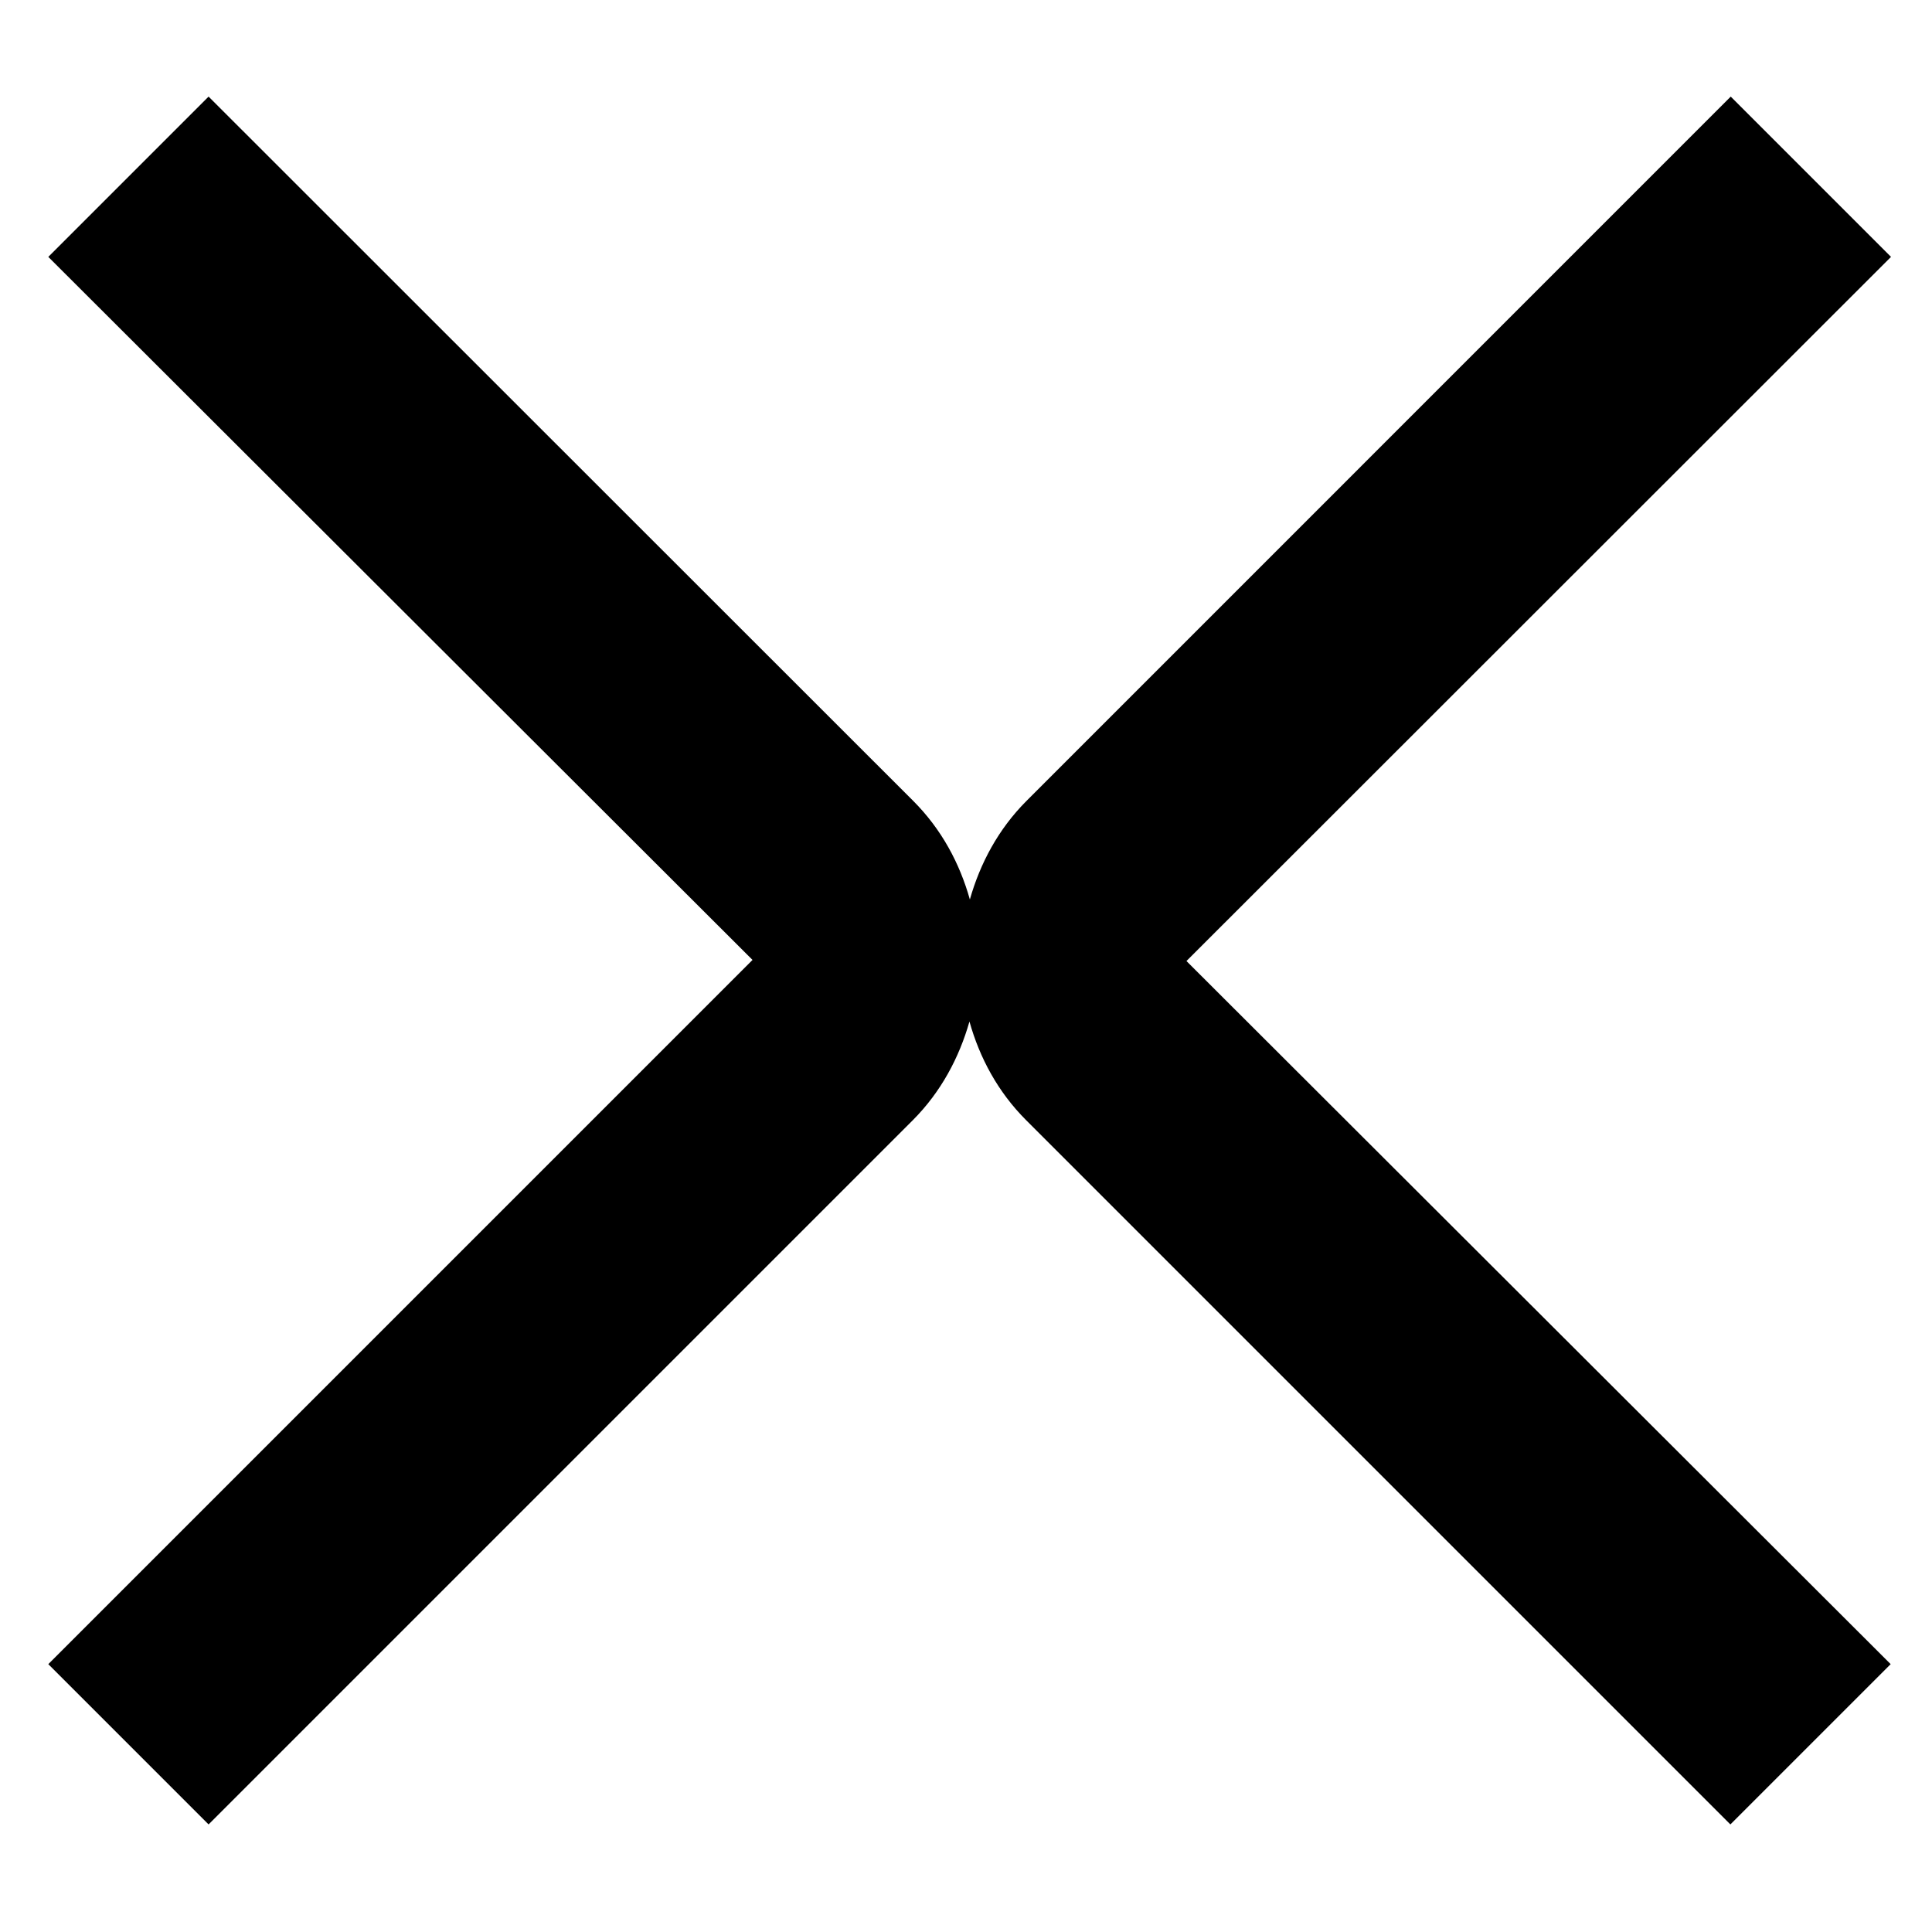 <svg width="28" height="28" viewBox="0 0 28 28" fill="none" xmlns="http://www.w3.org/2000/svg">
<path d="M27.406 3.723L25.083 1.4L14.878 11.606C14.467 12.017 14.204 12.515 14.056 13.036C13.908 12.51 13.645 12.017 13.234 11.606L3.023 1.4L0.7 3.723L10.906 13.912L0.7 24.118L3.023 26.441L13.229 16.235C13.639 15.824 13.902 15.325 14.05 14.805C14.198 15.331 14.461 15.824 14.872 16.235L25.078 26.441L27.401 24.118L17.195 13.928L27.406 3.723Z" fill="black"/>
</svg>
